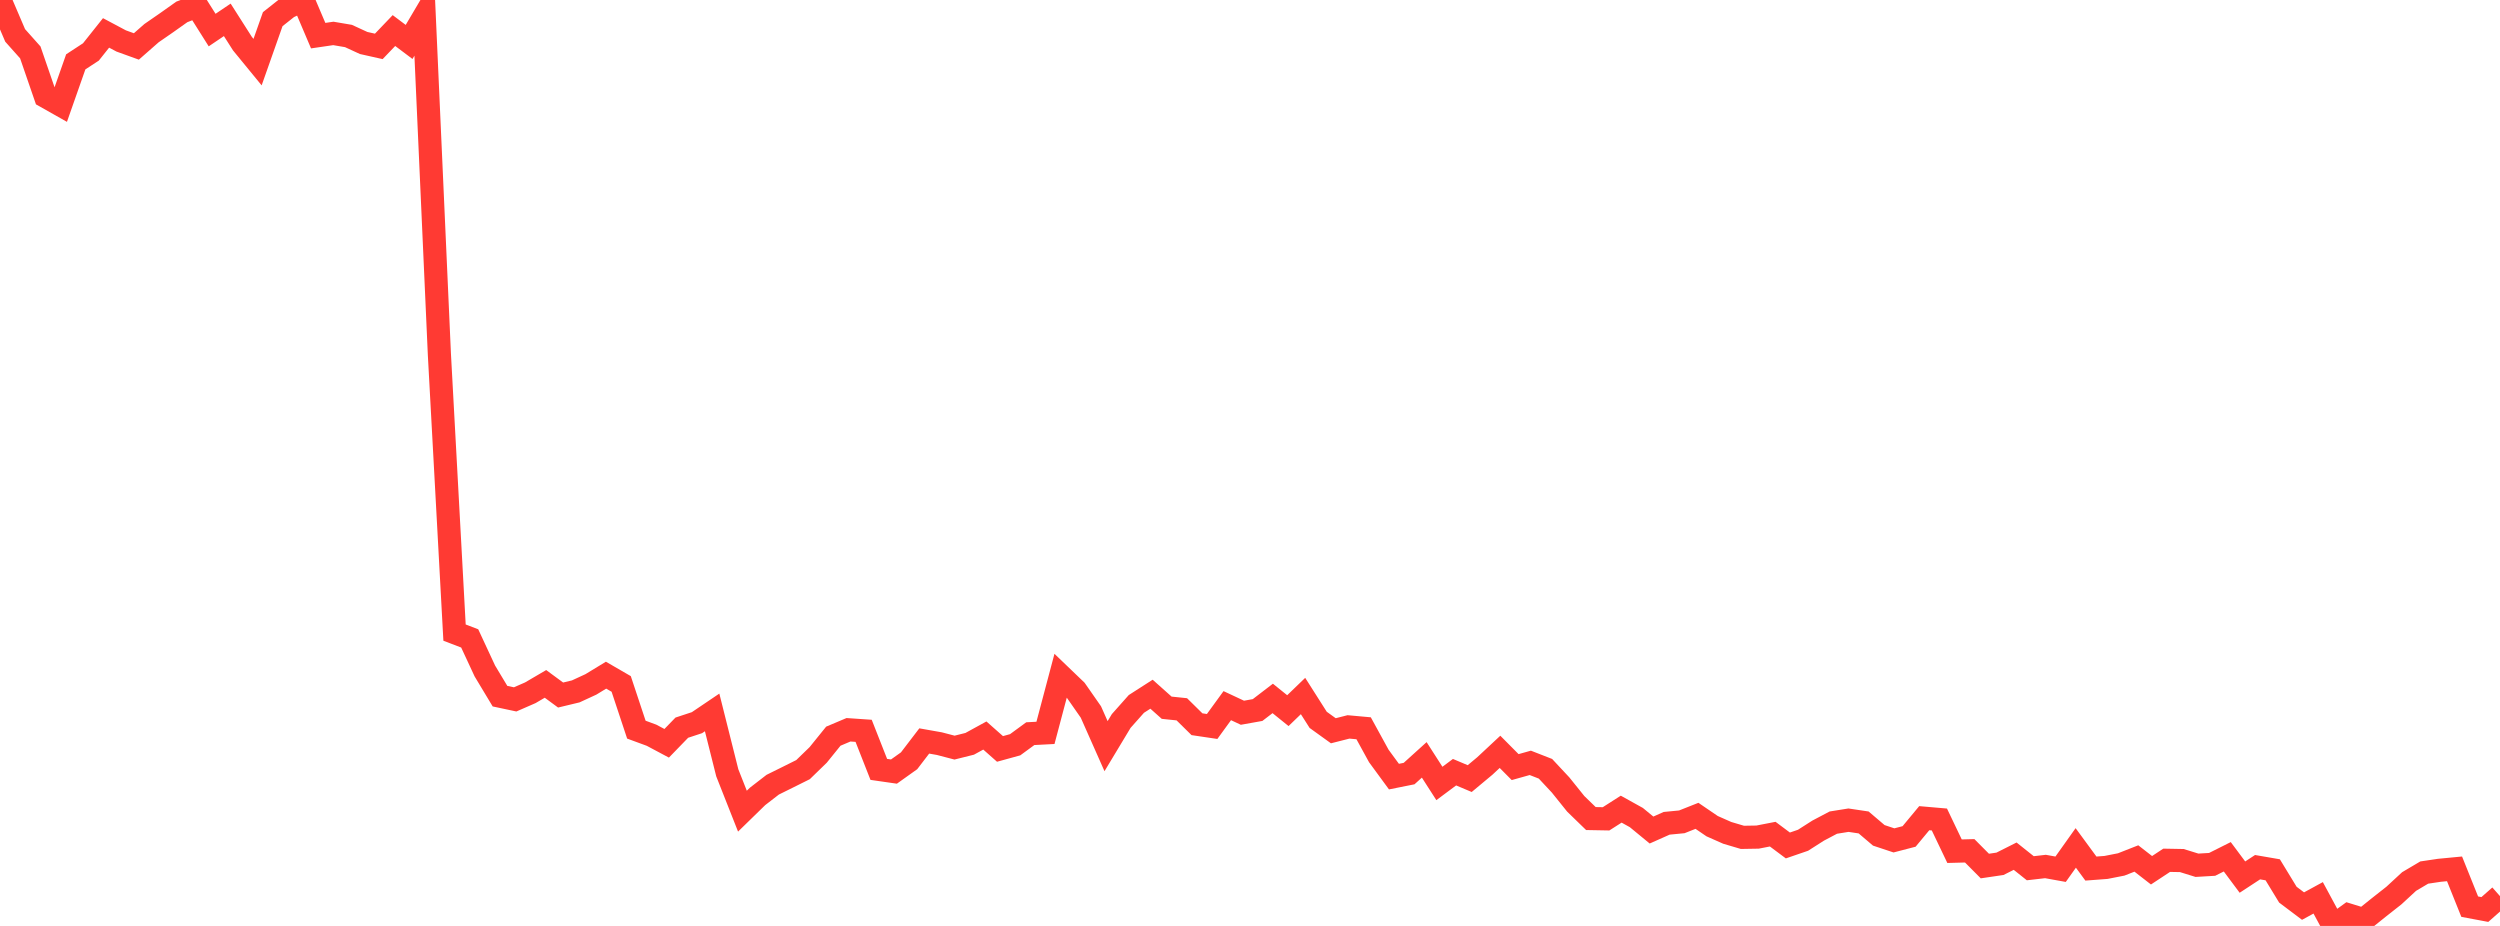 <?xml version="1.0" standalone="no"?>
<!DOCTYPE svg PUBLIC "-//W3C//DTD SVG 1.1//EN" "http://www.w3.org/Graphics/SVG/1.1/DTD/svg11.dtd">

<svg width="135" height="50" viewBox="0 0 135 50" preserveAspectRatio="none" 
  xmlns="http://www.w3.org/2000/svg"
  xmlns:xlink="http://www.w3.org/1999/xlink">


<polyline points="0.0, 0.0 0.818, 1.912 1.636, 2.83 2.455, 5.207 3.273, 5.669 4.091, 3.34 4.909, 2.805 5.727, 1.777 6.545, 2.212 7.364, 2.508 8.182, 1.79 9.0, 1.224 9.818, 0.644 10.636, 0.325 11.455, 1.624 12.273, 1.072 13.091, 2.356 13.909, 3.355 14.727, 1.035 15.545, 0.387 16.364, 0.001 17.182, 1.925 18.0, 1.805 18.818, 1.944 19.636, 2.321 20.455, 2.505 21.273, 1.65 22.091, 2.265 22.909, 0.879 23.727, 19.135 24.545, 34.16 25.364, 34.474 26.182, 36.233 27.0, 37.593 27.818, 37.767 28.636, 37.41 29.455, 36.93 30.273, 37.532 31.091, 37.335 31.909, 36.957 32.727, 36.459 33.545, 36.933 34.364, 39.401 35.182, 39.702 36.0, 40.138 36.818, 39.294 37.636, 39.024 38.455, 38.471 39.273, 41.731 40.091, 43.803 40.909, 43.005 41.727, 42.373 42.545, 41.968 43.364, 41.56 44.182, 40.766 45.0, 39.754 45.818, 39.408 46.636, 39.464 47.455, 41.547 48.273, 41.665 49.091, 41.082 49.909, 40.012 50.727, 40.157 51.545, 40.371 52.364, 40.166 53.182, 39.718 54.0, 40.442 54.818, 40.217 55.636, 39.618 56.455, 39.575 57.273, 36.491 58.091, 37.276 58.909, 38.449 59.727, 40.293 60.545, 38.934 61.364, 38.012 62.182, 37.487 63.0, 38.217 63.818, 38.302 64.636, 39.108 65.455, 39.23 66.273, 38.105 67.091, 38.488 67.909, 38.342 68.727, 37.715 69.545, 38.375 70.364, 37.585 71.182, 38.872 72.0, 39.461 72.818, 39.253 73.636, 39.327 74.455, 40.821 75.273, 41.937 76.091, 41.773 76.909, 41.033 77.727, 42.307 78.545, 41.698 79.364, 42.044 80.182, 41.362 81.0, 40.599 81.818, 41.423 82.636, 41.194 83.455, 41.514 84.273, 42.39 85.091, 43.408 85.909, 44.202 86.727, 44.217 87.545, 43.694 88.364, 44.149 89.182, 44.822 90.0, 44.458 90.818, 44.379 91.636, 44.055 92.455, 44.613 93.273, 44.975 94.091, 45.217 94.909, 45.203 95.727, 45.044 96.545, 45.655 97.364, 45.374 98.182, 44.852 99.0, 44.421 99.818, 44.29 100.636, 44.412 101.455, 45.109 102.273, 45.381 103.091, 45.168 103.909, 44.182 104.727, 44.253 105.545, 45.965 106.364, 45.943 107.182, 46.766 108.0, 46.645 108.818, 46.233 109.636, 46.885 110.455, 46.791 111.273, 46.939 112.091, 45.788 112.909, 46.903 113.727, 46.841 114.545, 46.68 115.364, 46.358 116.182, 46.994 117.0, 46.455 117.818, 46.47 118.636, 46.724 119.455, 46.676 120.273, 46.266 121.091, 47.364 121.909, 46.828 122.727, 46.969 123.545, 48.312 124.364, 48.929 125.182, 48.483 126.0, 50.0 126.818, 49.408 127.636, 49.66 128.455, 49.002 129.273, 48.358 130.091, 47.602 130.909, 47.118 131.727, 46.996 132.545, 46.918 133.364, 48.959 134.182, 49.113 135.0, 48.392" fill="none" stroke="#ff3a33" stroke-width="1.25"/>

</svg>